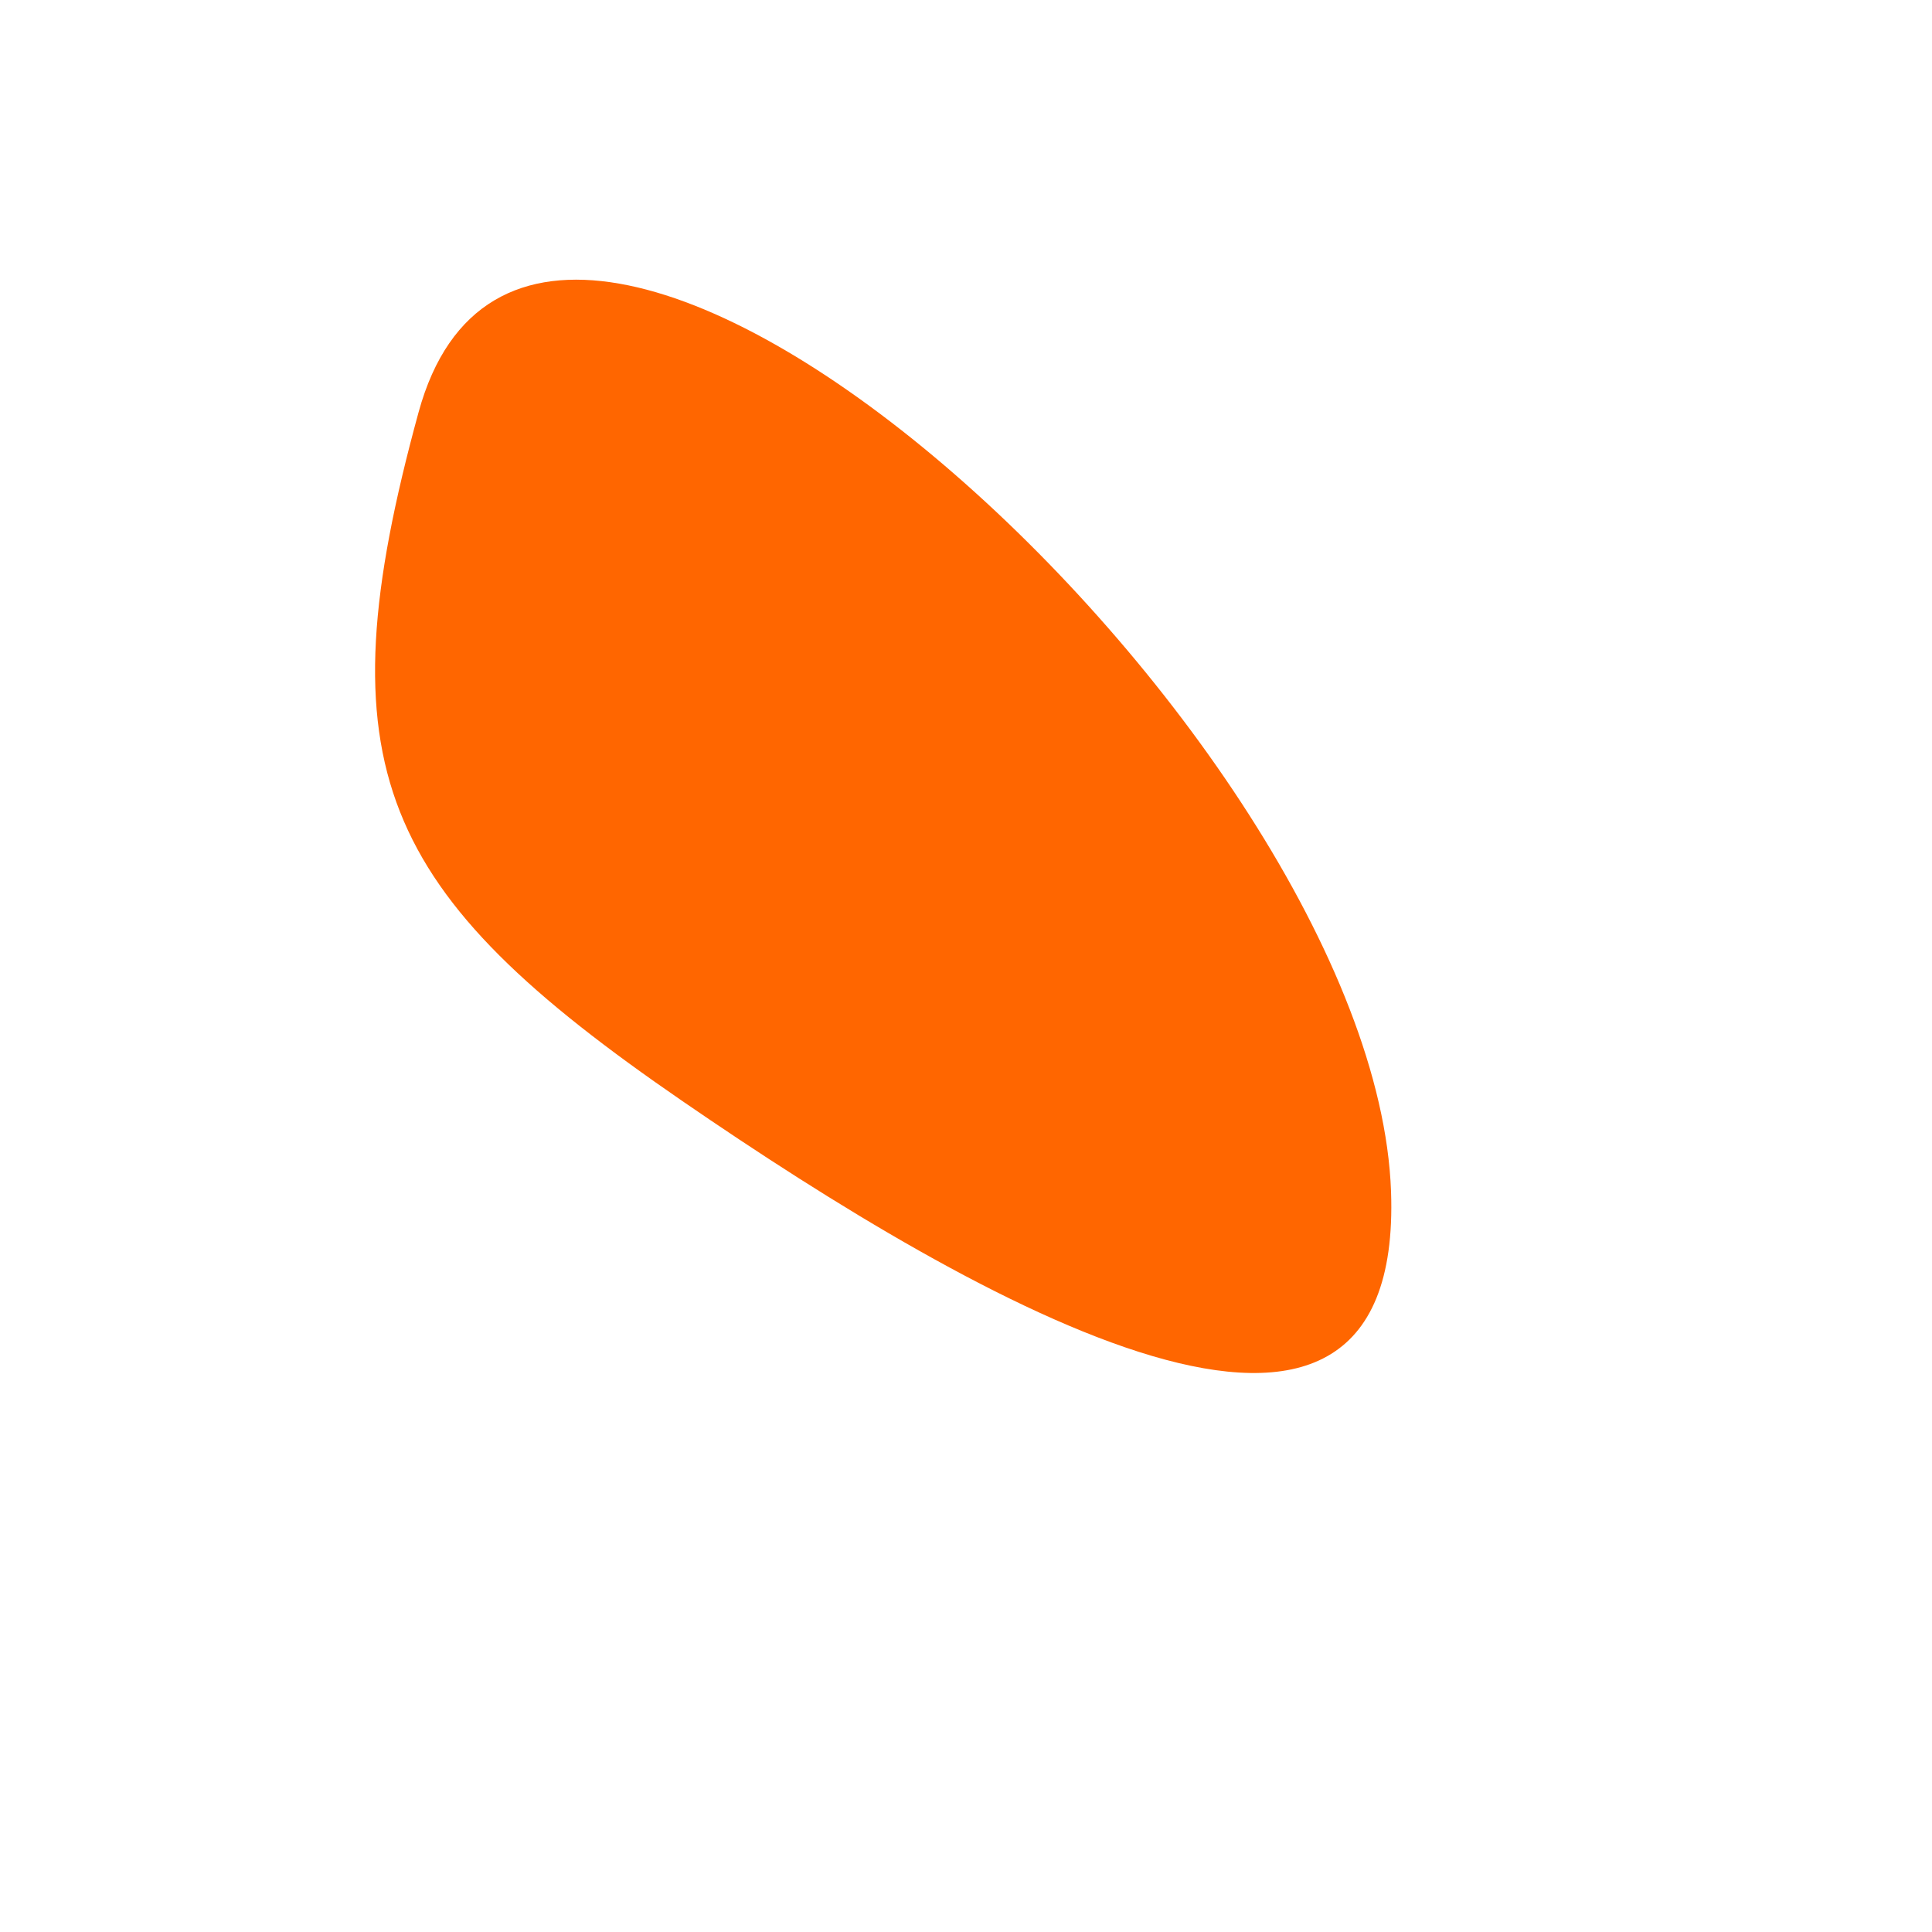 <svg xmlns="http://www.w3.org/2000/svg" class="ent-blob-svg" viewBox="-150 -150 300 300">
                        <g>
                            <path fill="#ff660038" d="M 66 35 C 67.996 90.408 1.7 52.393 -44 21 C -91.225 -11.44 -100.152 -30.747 -85 -86 C -66.223 -154.472 63.444 -35.954 66 35 Z"/>
                        </g>
                    </svg>